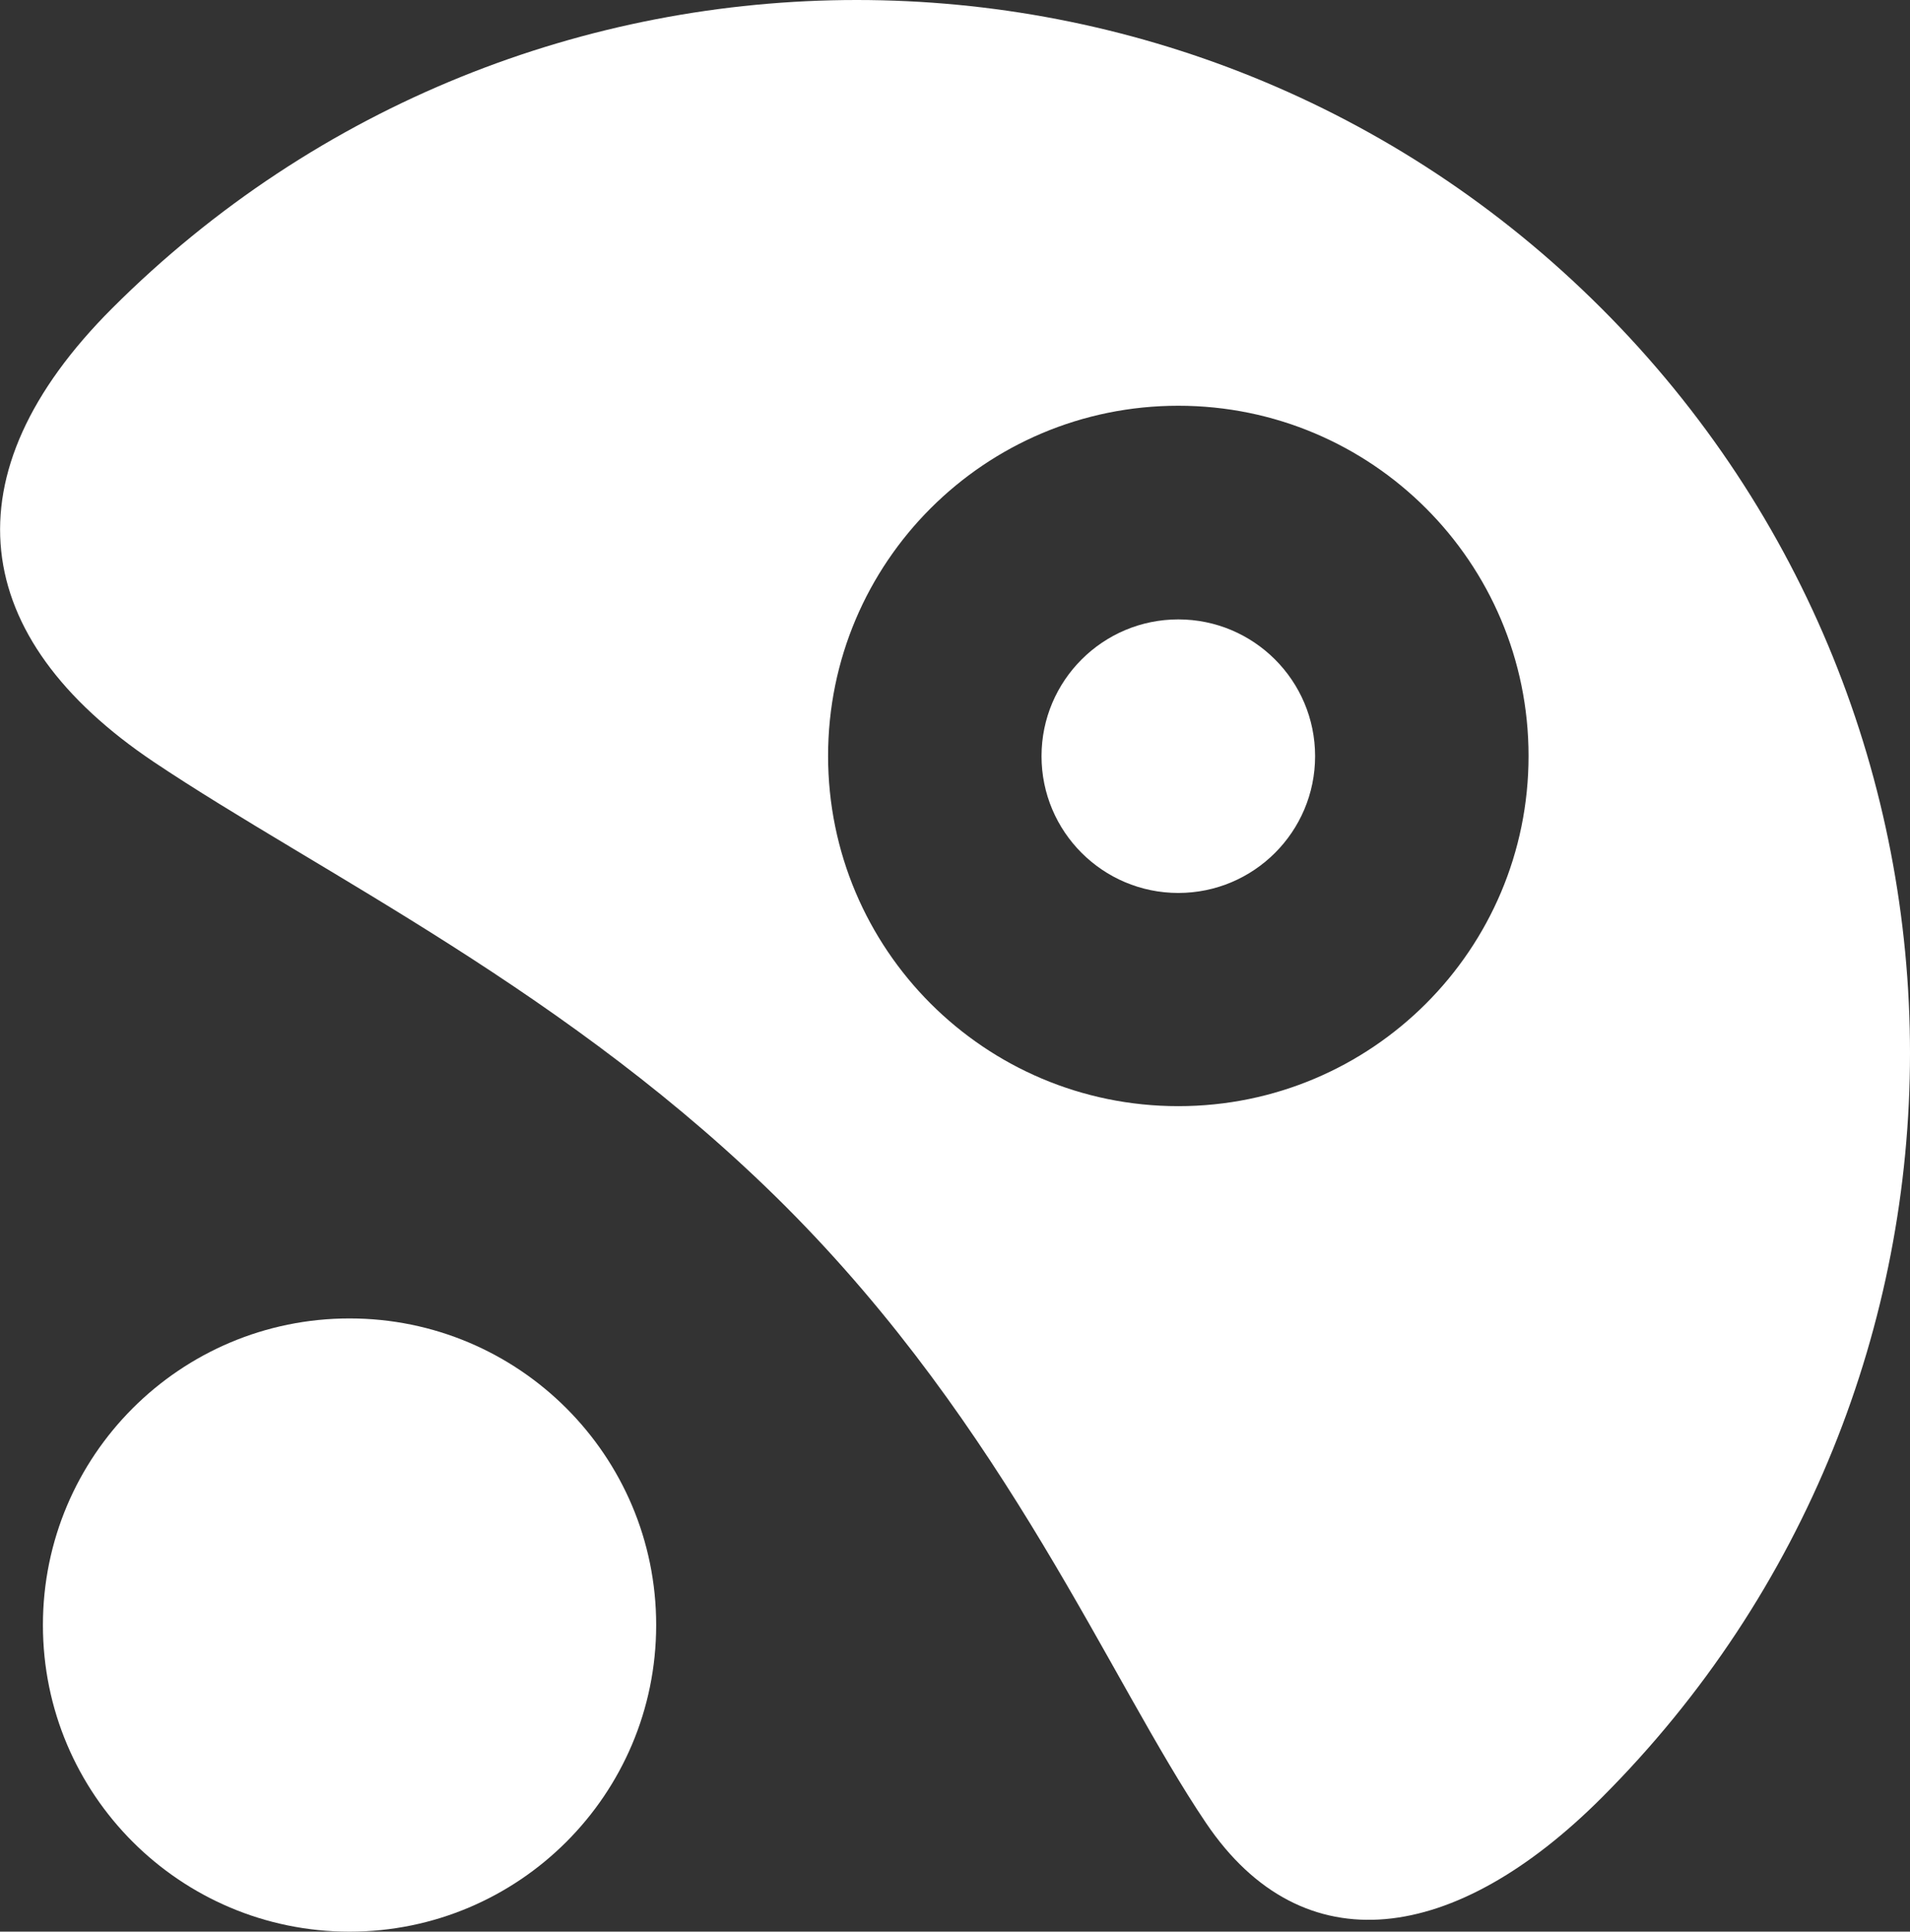 <?xml version="1.0" encoding="UTF-8"?>
<svg data-bbox="0.004 0 83.216 84.17" viewBox="0 0 83.22 84.17" xmlns="http://www.w3.org/2000/svg" data-type="color">
    <rect x="0" y="0" width="83.22" height="84.17" fill="#333333" stroke="none"/>
    <g>
        <path fill="#ffffff" d="M28.59 70.81c0 7.379-5.981 13.36-13.36 13.36S1.87 78.189 1.87 70.81s5.981-13.36 13.36-13.36 13.36 5.981 13.36 13.36" data-color="1"/>
        <path fill="#ffffff" d="M69.78 13.44c-17.92-17.92-46.98-17.92-64.9 0-7.24 7.24-6.24 14.35 1.82 19.76 7.19 4.82 18.21 10.06 27.5 19.34 9.71 9.71 14.12 20.64 18.35 26.9s10.87 5.26 17.23-1.1c17.92-17.92 17.92-46.98 0-64.9M51.34 48.2c-8.43 0-15.26-6.83-15.26-15.26s6.83-15.26 15.26-15.26S66.6 24.51 66.6 32.94 59.77 48.2 51.34 48.2" data-color="1"/>
        <path fill="#ffffff" d="M51.34 26.99c-3.29 0-5.96 2.67-5.96 5.96s2.67 5.96 5.96 5.96 5.96-2.67 5.96-5.96-2.67-5.96-5.96-5.96" data-color="1"/>
    </g>
</svg>
